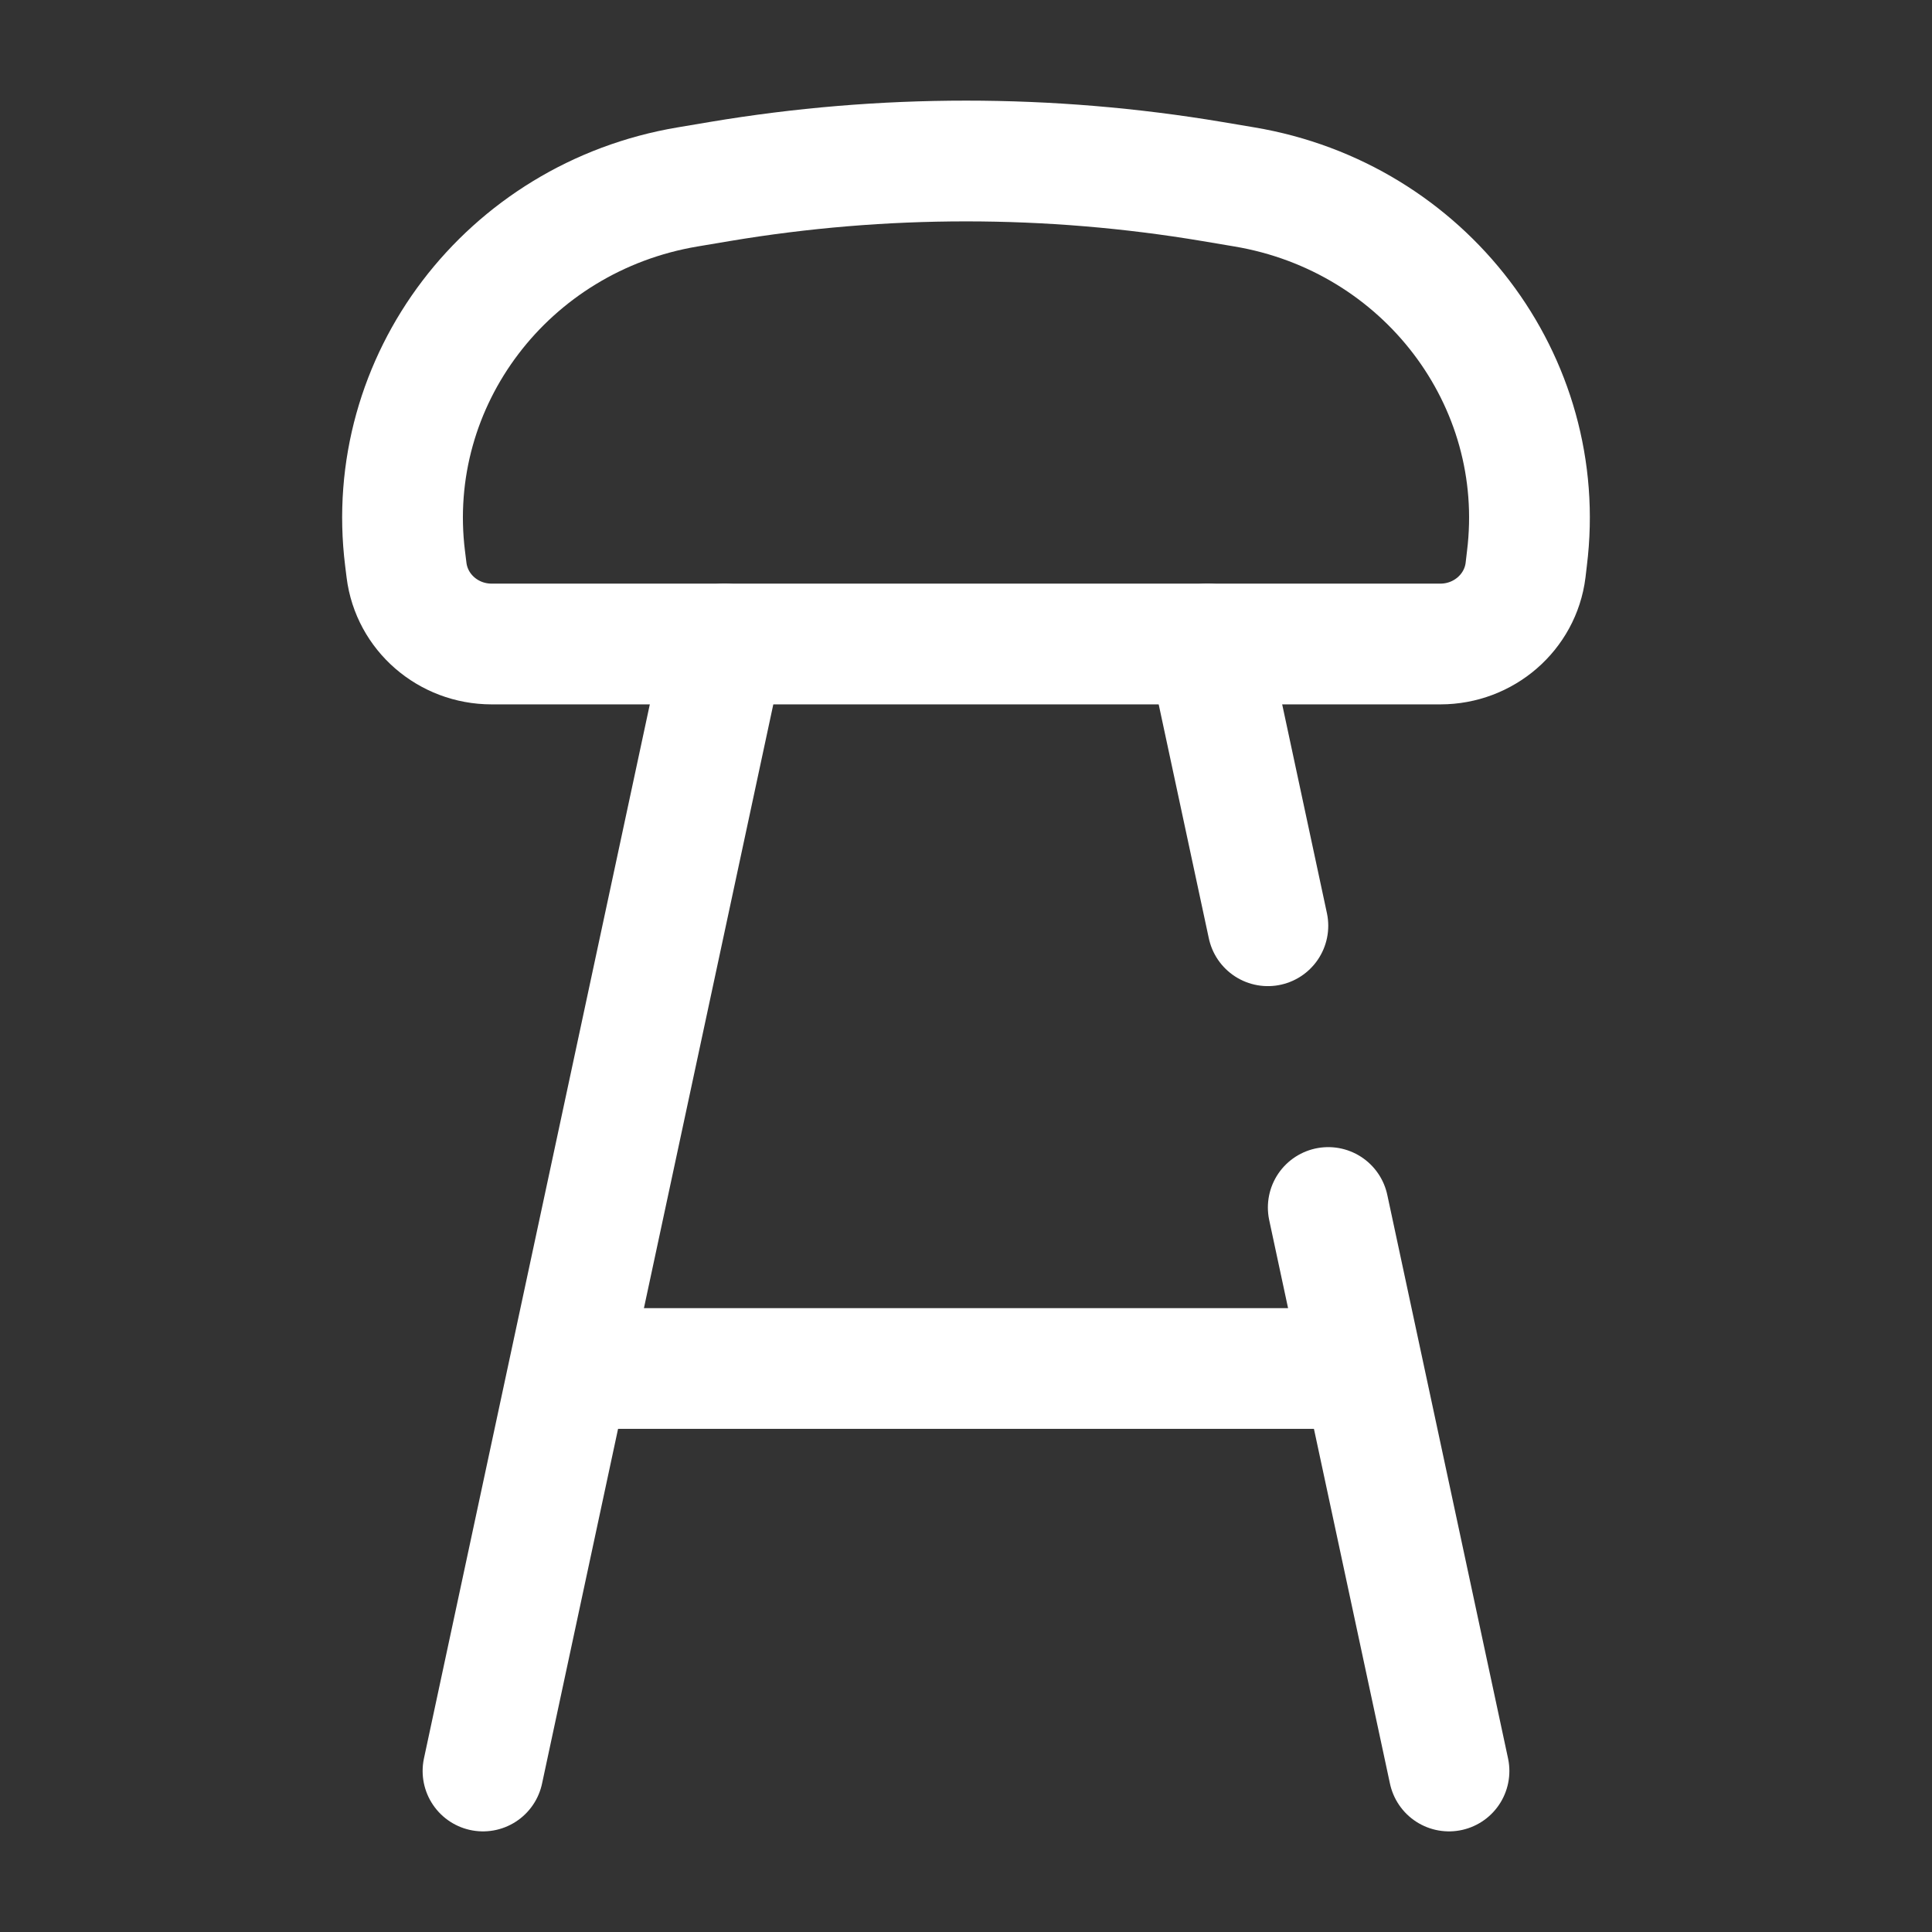 <?xml version="1.0" encoding="utf-8"?><!-- Uploaded to: SVG Repo, www.svgrepo.com, Generator: SVG Repo Mixer Tools -->
<svg width="800px" height="800px" viewBox="0 0 24 24" fill="none" xmlns="http://www.w3.org/2000/svg">
<rect x="0" y="0" width="24" height="24" fill="#333333" stroke="none"/>
<path d="M5.032 6.938C4.757 4.729 6.302 2.698 8.542 2.322L8.94 2.255C10.965 1.915 13.035 1.915 15.06 2.255L15.458 2.322C17.698 2.698 19.243 4.729 18.968 6.938L18.951 7.083C18.886 7.606 18.431 8 17.893 8H6.107C5.568 8 5.115 7.606 5.05 7.083L5.032 6.938Z" stroke="#fff" stroke-width="1.5"/>
<path d="M9 8L6 22" stroke="#fff" stroke-width="1.5" stroke-linecap="round"/>
<path d="M15 8L15.75 11.5M18 22L16.5 15" stroke="#fff" stroke-width="1.5" stroke-linecap="round"/>
<path d="M16.5 17H7.5" stroke="#fff" stroke-width="1.5" stroke-linecap="round"/>
</svg>